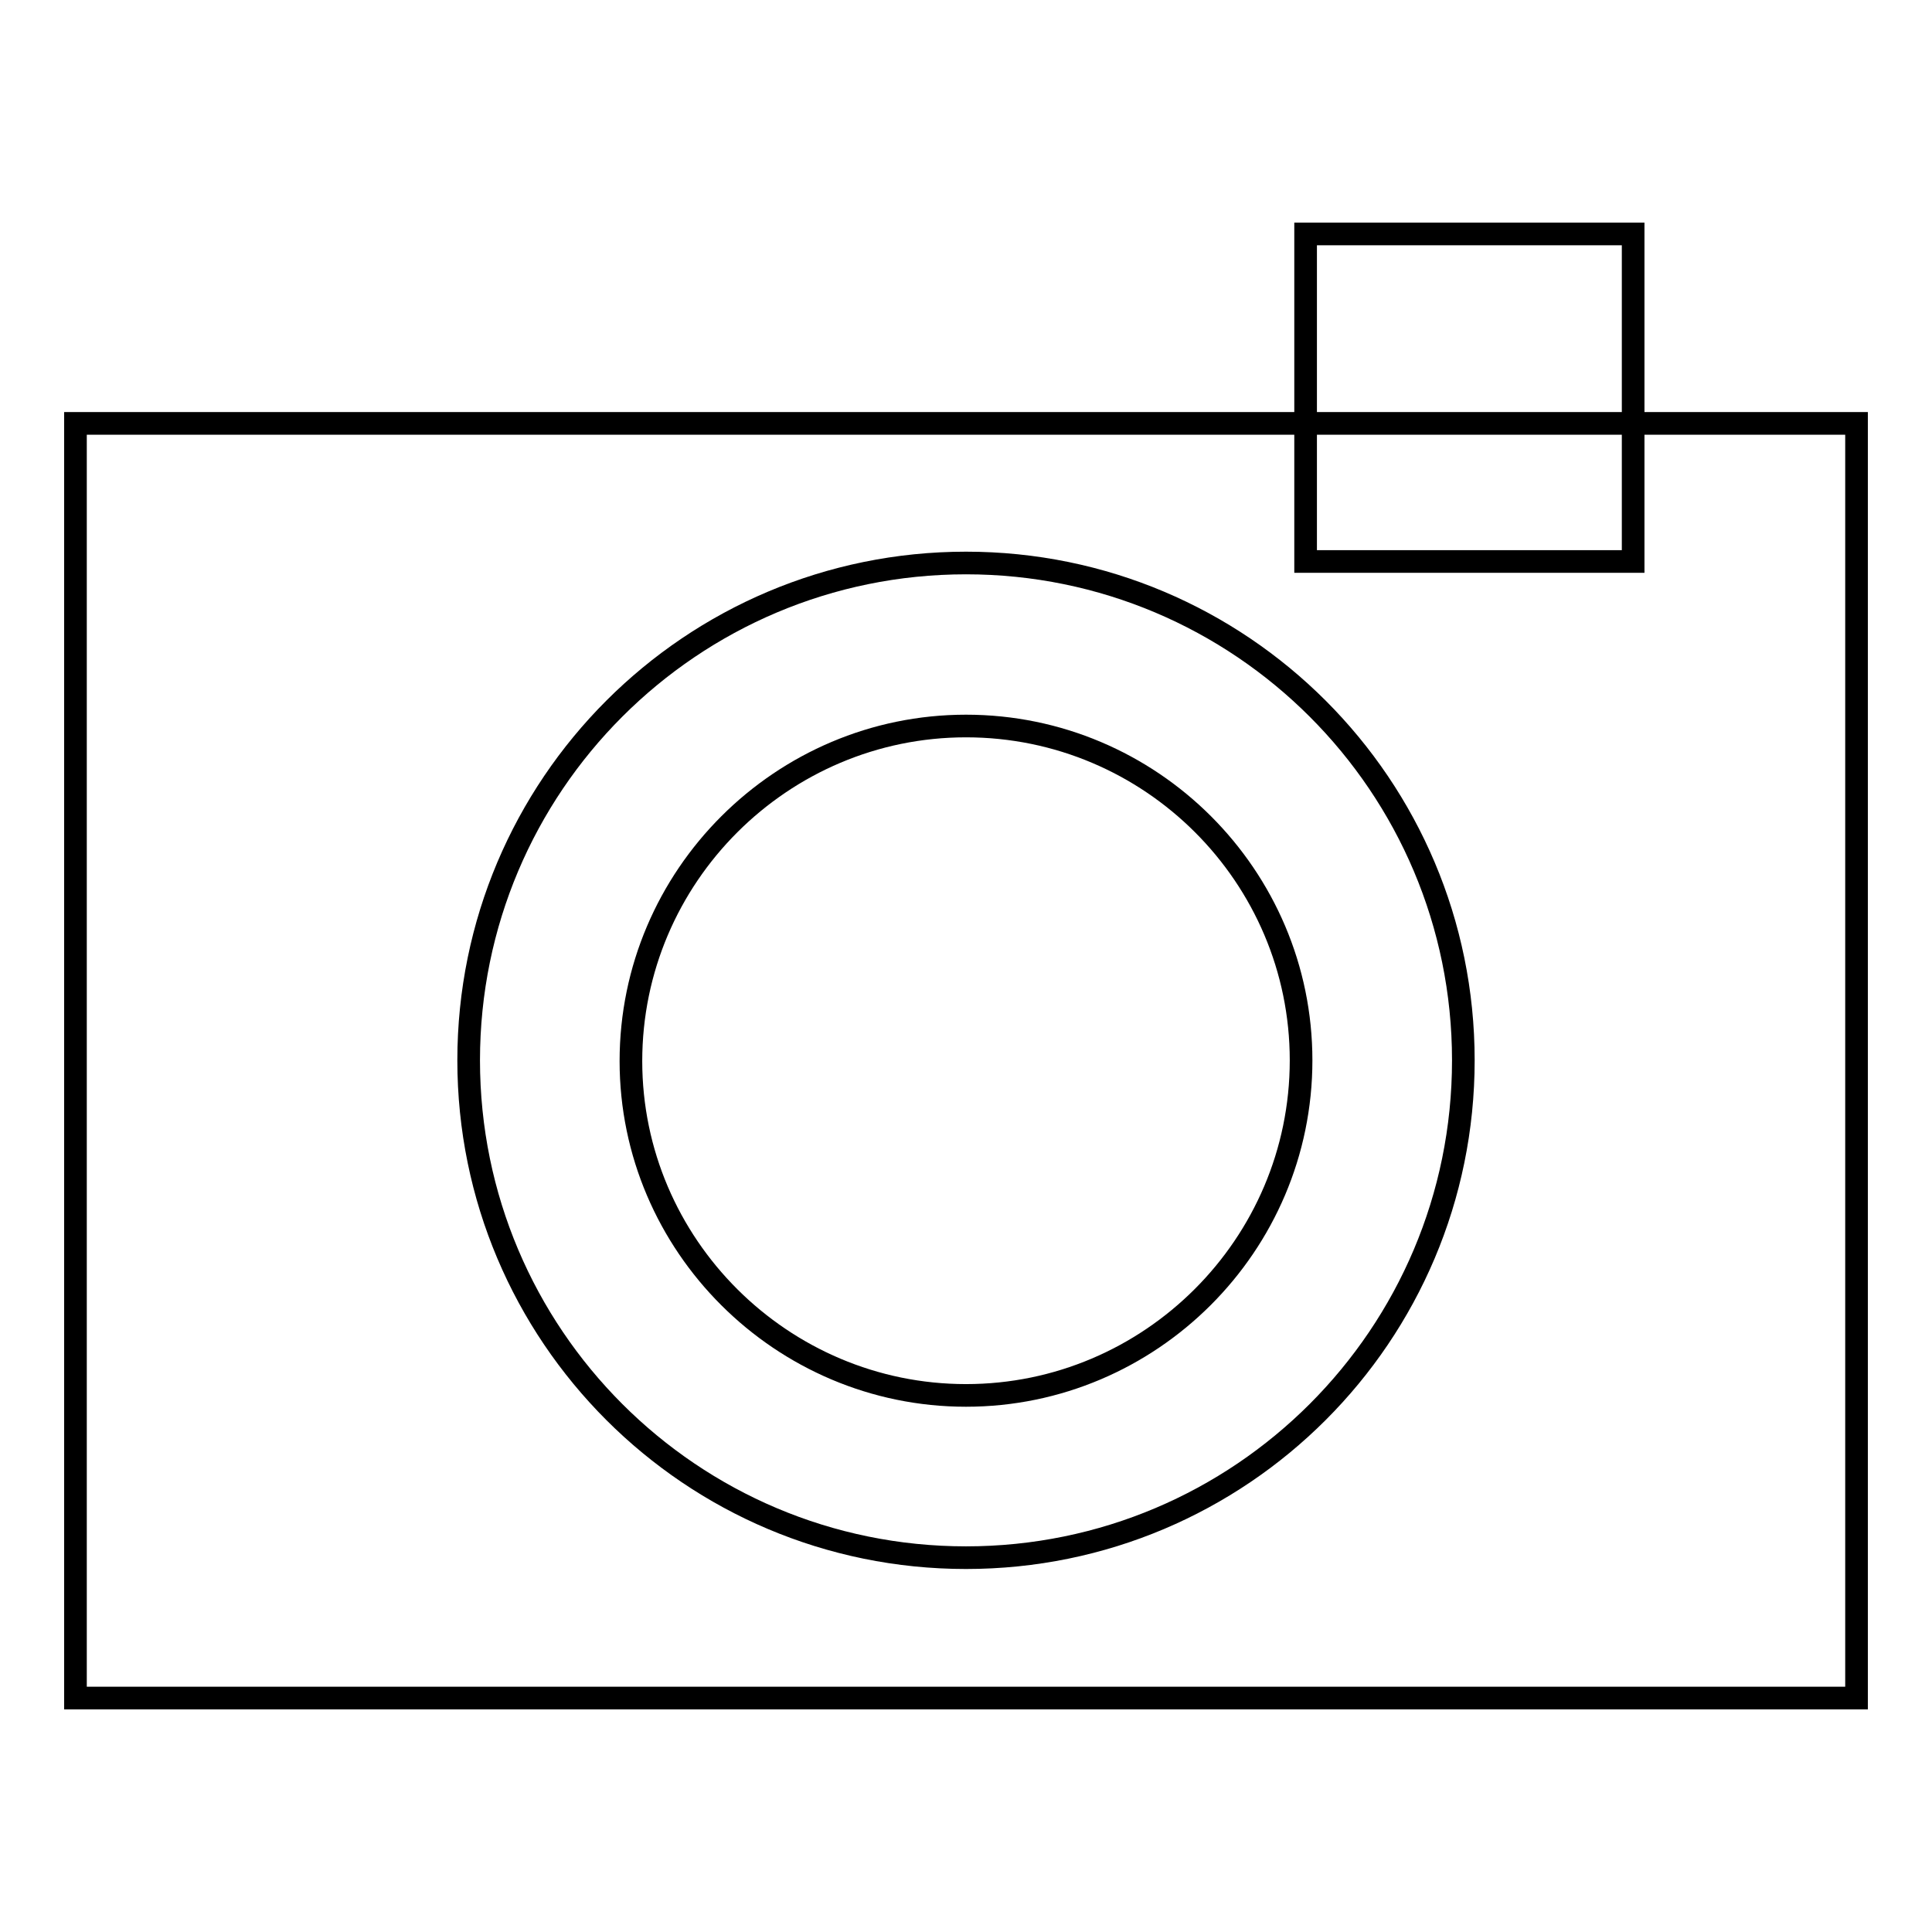 <?xml version="1.0" encoding="utf-8"?>
<!-- Svg Vector Icons : http://www.onlinewebfonts.com/icon -->
<!DOCTYPE svg PUBLIC "-//W3C//DTD SVG 1.1//EN" "http://www.w3.org/Graphics/SVG/1.1/DTD/svg11.dtd">
<svg version="1.1" xmlns="http://www.w3.org/2000/svg" xmlns:xlink="http://www.w3.org/1999/xlink" x="0px" y="0px" viewBox="0 0 256 256" enable-background="new 0 0 256 256" xml:space="preserve">
<g><g><g><g><path stroke-width="3" fill-opacity="0" stroke="#000000"  d="M173 31h43.4v43.4h-43.4z"/><path stroke-width="3" fill-opacity="0" stroke="#000000"  d="M10,225h236V56.1H10V225z M128,74.6c36.4,0,65.9,29.5,65.9,65.9s-29.5,65.9-65.9,65.9c-36.4,0-65.9-29.5-65.9-65.9S91.6,74.6,128,74.6z"/><path stroke-width="3" fill-opacity="0" stroke="#000000"  d="M128,184.9c24.4,0,44.4-19.9,44.4-44.4c0-24.4-19.9-44.3-44.4-44.3c-24.4,0-44.4,19.9-44.4,44.4C83.6,165,103.6,184.9,128,184.9z"/></g></g><g></g><g></g><g></g><g></g><g></g><g></g><g></g><g></g><g></g><g></g><g></g><g></g><g></g><g></g><g></g></g></g>
</svg>
